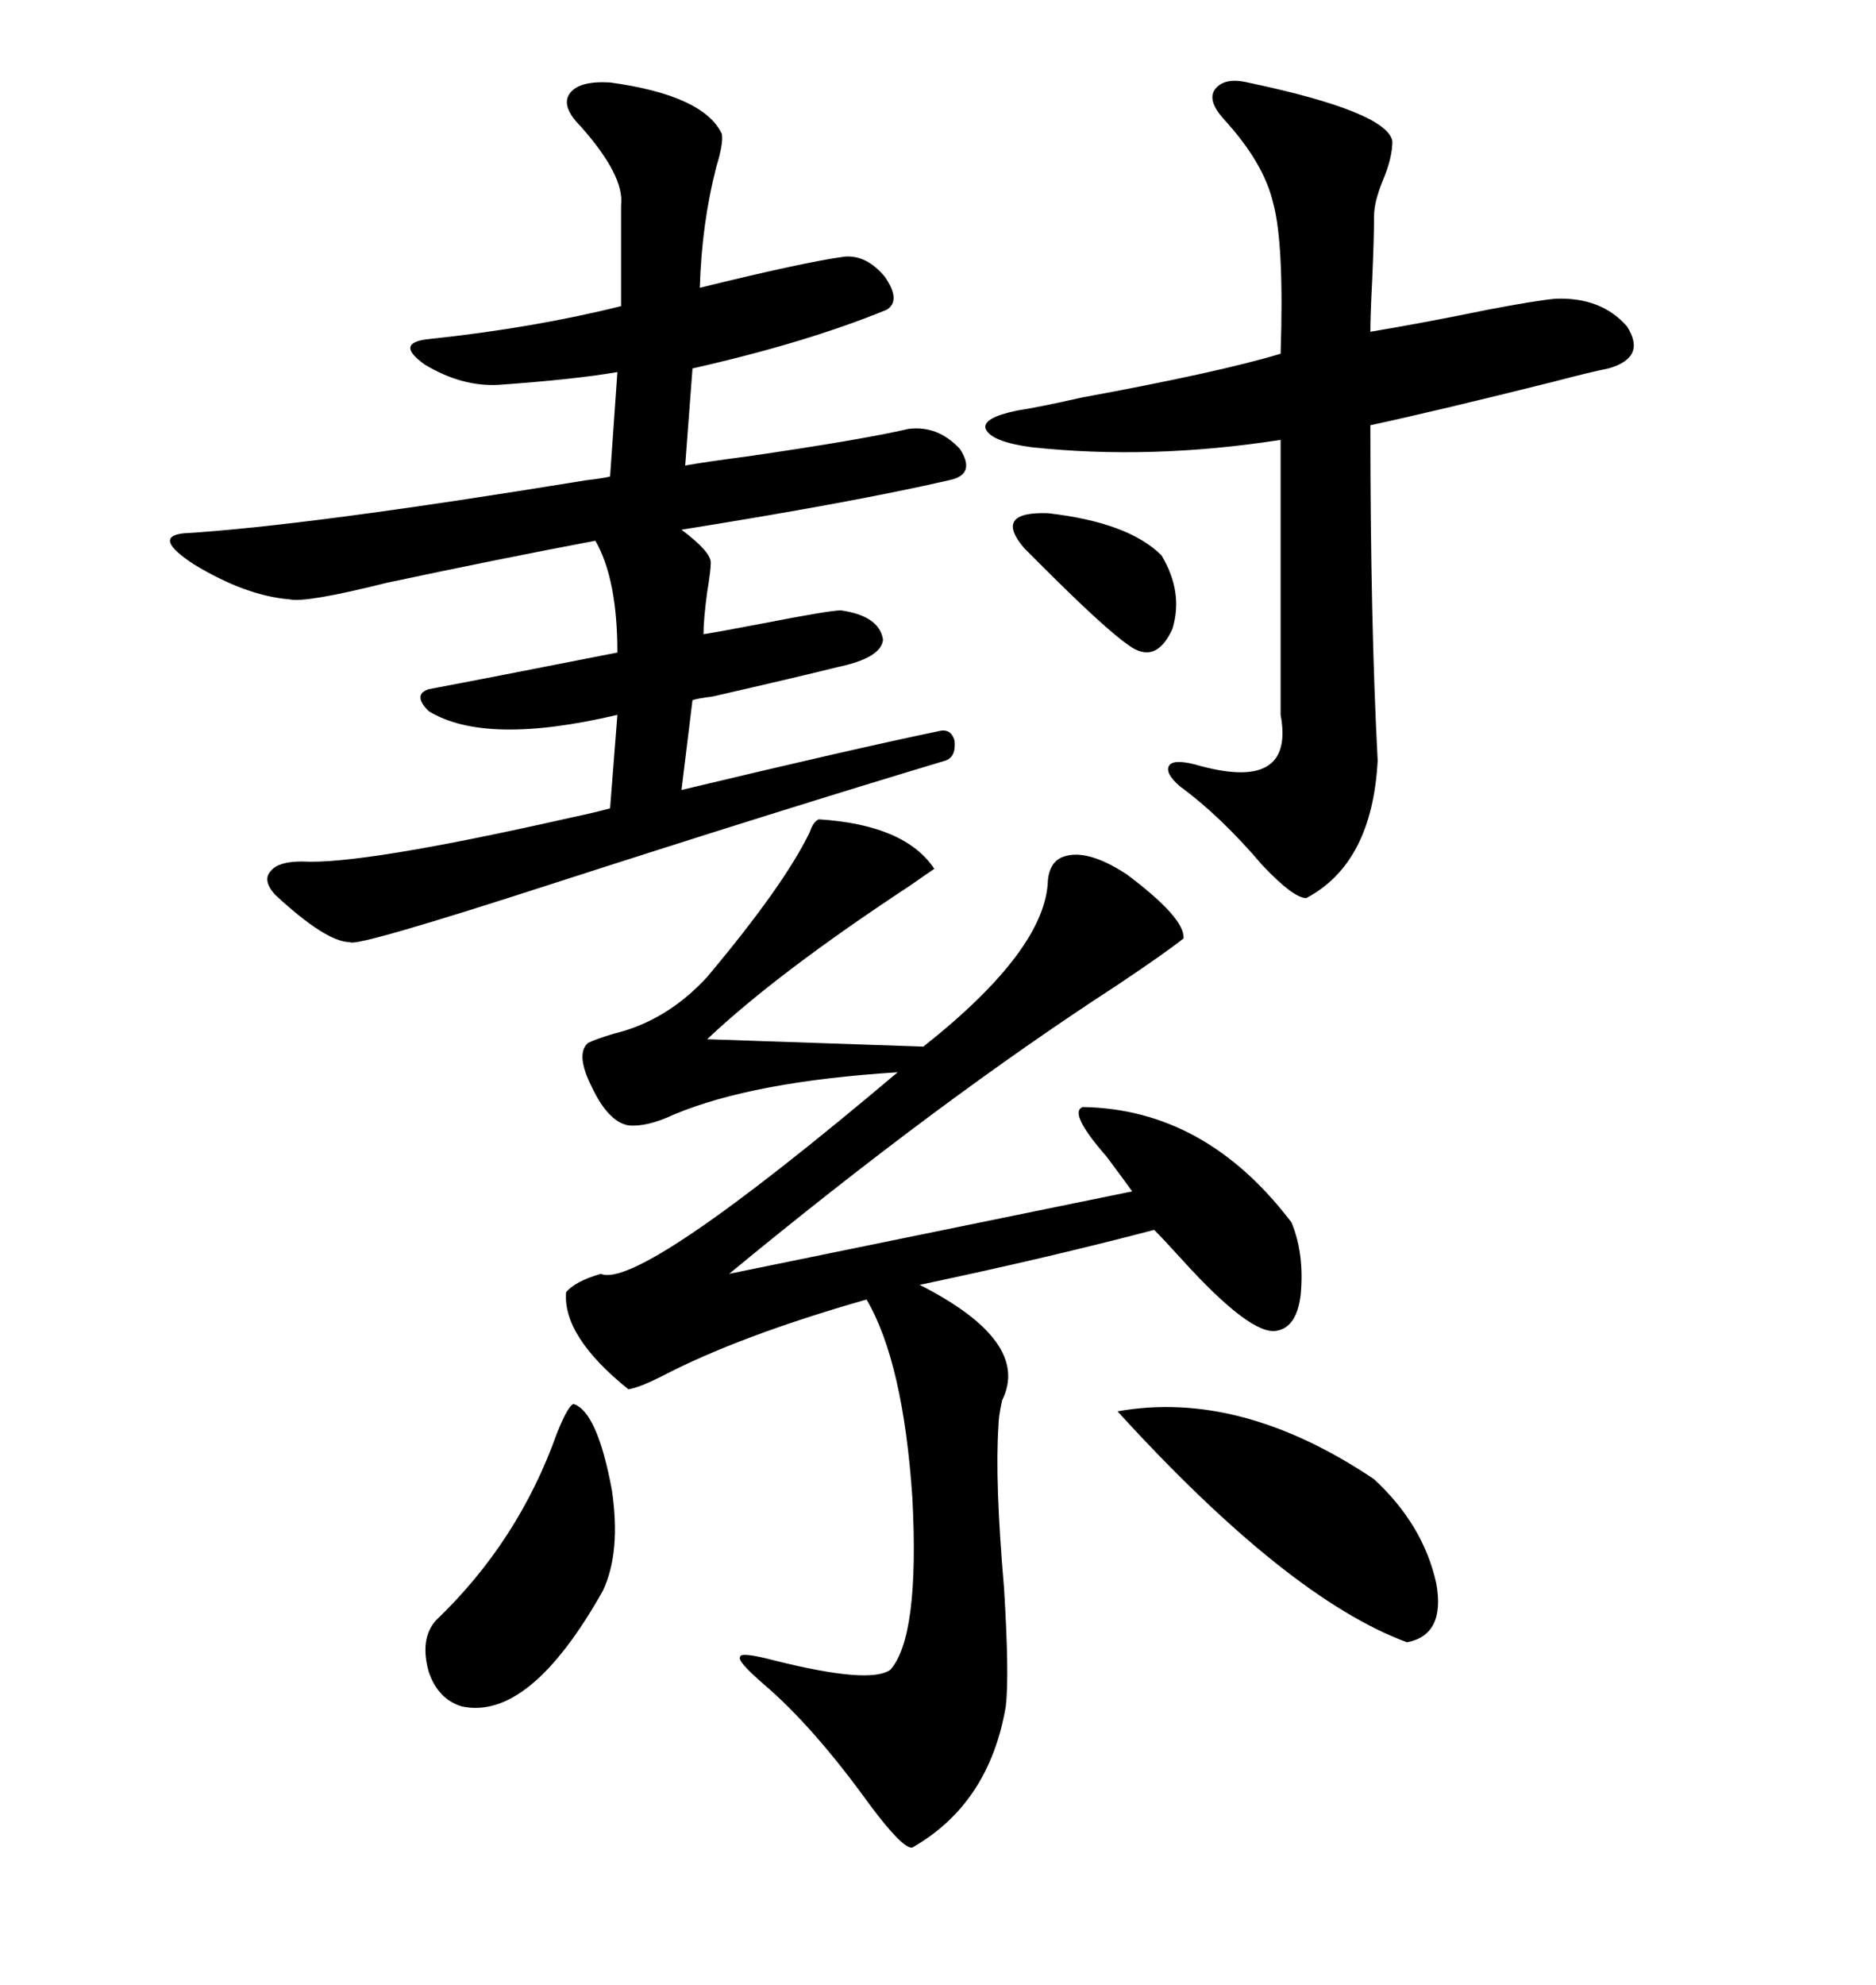 <svg xmlns="http://www.w3.org/2000/svg" xmlns:xlink="http://www.w3.org/1999/xlink" width="300" height="317.285"><path d="M130.96 130.96L130.96 130.96Q144.73 131.84 149.41 138.87L149.41 138.87Q148.54 139.45 145.61 141.50L145.61 141.50Q124.22 155.57 113.09 166.11L113.09 166.11L147.66 167.29Q167.29 151.76 167.58 140.63L167.58 140.63Q167.87 137.99 169.63 137.11L169.63 137.11Q173.44 135.35 180.18 139.75L180.18 139.75Q189.55 146.78 189.26 150L189.26 150Q186.33 152.34 178.42 157.62L178.42 157.62Q150 176.07 116.60 203.61L116.60 203.61L181.05 190.43Q179.59 188.38 176.95 184.86L176.95 184.86Q170.80 177.83 173.14 176.95L173.14 176.95Q192.77 177.25 206.54 195.41L206.54 195.41Q208.59 200.39 208.01 206.84L208.01 206.84Q207.42 212.11 204.20 212.70L204.20 212.70Q200.10 213.57 188.96 201.27L188.96 201.27Q186.04 198.05 184.57 196.58L184.57 196.58Q167.87 200.98 147.07 205.37L147.07 205.37Q164.94 214.45 160.25 223.83L160.25 223.83Q159.67 226.46 159.67 227.93L159.67 227.93Q159.08 236.72 160.55 253.71L160.55 253.71Q161.43 267.77 160.84 272.75L160.84 272.75Q158.20 288.28 145.90 295.31L145.90 295.31Q144.43 295.61 139.16 288.57L139.16 288.57Q130.08 275.98 122.17 269.24L122.17 269.24Q117.77 265.43 118.36 264.84L118.36 264.84Q118.36 263.96 123.93 265.43L123.93 265.43Q139.16 269.24 142.38 266.89L142.38 266.89Q147.07 261.62 145.90 239.36L145.90 239.36Q144.43 217.68 138.57 207.71L138.57 207.71Q118.07 213.57 105.76 220.02L105.76 220.02Q102.25 221.78 100.49 222.07L100.49 222.07Q89.94 213.57 90.53 206.54L90.53 206.54Q91.99 204.79 96.09 203.61L96.09 203.61Q102.25 206.25 143.55 171.39L143.55 171.39Q120.41 172.85 107.81 178.13L107.81 178.13Q103.42 180.18 100.49 179.88L100.49 179.88Q97.27 179.30 94.63 173.73L94.63 173.73Q91.99 168.46 94.04 166.70L94.04 166.70Q95.21 166.11 98.14 165.23L98.14 165.23Q106.64 163.18 113.09 156.15L113.09 156.15Q125.39 141.50 129.49 133.01L129.49 133.01Q130.08 131.25 130.96 130.96ZM97.56 13.18L97.56 13.18Q112.50 15.23 115.43 21.39L115.43 21.39Q115.72 22.85 114.55 26.66L114.55 26.66Q112.21 35.74 111.91 46.00L111.91 46.00Q128.61 41.89 135.06 41.02L135.06 41.02Q138.57 40.72 141.50 44.24L141.50 44.24Q144.14 48.05 141.80 49.51L141.80 49.51Q128.91 54.79 110.74 58.89L110.74 58.89L109.57 74.41Q112.79 73.83 119.53 72.95L119.53 72.95Q137.70 70.31 145.31 68.55L145.31 68.55Q150 67.97 153.52 71.78L153.52 71.78Q156.15 75.88 151.76 76.76L151.76 76.76Q136.52 80.27 108.98 84.67L108.98 84.67Q113.67 88.18 113.67 89.94L113.67 89.94Q113.67 91.11 113.09 94.63L113.09 94.63Q112.50 99.02 112.50 101.37L112.50 101.37Q114.55 101.07 122.17 99.61L122.17 99.61Q132.71 97.56 134.47 97.56L134.47 97.56Q140.63 98.44 141.21 102.25L141.21 102.25Q140.92 105.18 133.89 106.64L133.89 106.64Q128.03 108.11 113.96 111.33L113.96 111.33Q111.62 111.62 110.74 111.91L110.74 111.91L108.98 126.27Q135.94 119.82 150 116.89L150 116.89Q152.05 116.31 152.64 118.36L152.64 118.36Q152.93 121.00 151.17 121.58L151.17 121.58Q124.80 129.49 88.48 141.21L88.48 141.21Q56.84 151.46 55.96 150.59L55.96 150.59Q52.15 150.59 43.95 142.97L43.95 142.97Q41.89 140.63 43.36 139.16L43.36 139.16Q44.53 137.70 48.34 137.70L48.34 137.70Q57.71 138.28 91.41 130.66L91.41 130.66Q95.51 129.79 97.56 129.20L97.56 129.20L98.73 114.26Q77.64 119.24 68.55 113.67L68.55 113.67Q65.92 111.04 68.55 110.16L68.55 110.16Q77.93 108.40 98.73 104.30L98.73 104.30Q98.73 92.58 95.21 86.43L95.21 86.43Q79.69 89.36 61.82 93.16L61.82 93.16Q48.93 96.39 46.29 95.80L46.29 95.80Q39.26 95.21 31.05 90.23L31.05 90.23Q24.32 85.84 29.30 85.25L29.30 85.25Q48.93 84.08 93.75 76.76L93.75 76.76Q96.39 76.46 97.56 76.17L97.56 76.17L98.73 59.47Q91.99 60.64 79.69 61.52L79.69 61.52Q73.83 61.82 67.97 58.30L67.97 58.30Q62.99 54.79 68.55 54.20L68.55 54.20Q85.25 52.44 99.32 48.93L99.32 48.93L99.32 32.81Q99.90 28.13 92.87 20.21L92.87 20.21Q89.65 16.99 91.11 14.94L91.11 14.94Q92.58 12.89 97.56 13.18ZM199.51 13.18L199.51 13.18Q221.78 17.87 222.66 22.56L222.66 22.56Q222.66 25.20 221.19 28.71L221.19 28.71Q219.73 32.23 219.73 34.57L219.73 34.57Q219.73 38.09 219.43 44.82L219.43 44.82Q219.14 50.39 219.14 53.03L219.14 53.03Q227.93 51.56 237.89 49.51L237.89 49.51Q245.51 48.05 248.73 47.75L248.73 47.75Q256.05 47.46 260.16 52.15L260.16 52.15Q263.38 57.13 257.23 58.89L257.23 58.89Q254.30 59.47 248.73 60.94L248.73 60.94Q229.98 65.63 219.14 67.97L219.14 67.97Q219.14 99.32 220.31 121.58L220.31 121.58Q219.43 137.99 208.89 143.55L208.89 143.55Q206.84 143.55 201.86 138.28L201.86 138.28Q195.12 130.37 188.67 125.68L188.67 125.68Q186.33 123.63 186.91 122.46L186.91 122.46Q187.50 121.29 191.02 122.17L191.02 122.17Q207.13 126.86 204.79 114.26L204.79 114.26L204.79 70.31Q183.98 73.54 164.94 71.48L164.94 71.48Q158.50 70.61 157.62 68.55L157.62 68.55Q157.03 66.80 162.60 65.63L162.60 65.63Q166.41 65.04 172.85 63.57L172.85 63.57Q195.12 59.47 204.79 56.54L204.79 56.54Q205.37 38.96 203.61 32.52L203.61 32.52Q202.15 26.07 195.70 19.04L195.70 19.04Q193.07 16.11 194.24 14.36L194.24 14.36Q195.70 12.30 199.51 13.18ZM178.71 225.59L178.71 225.59Q198.34 222.07 219.73 236.43L219.73 236.43Q227.64 243.75 229.69 253.13L229.69 253.13Q231.15 261.33 225 262.50L225 262.50Q205.96 255.47 178.71 225.59ZM91.70 224.41L91.70 224.41Q95.51 225.59 97.85 238.18L97.85 238.18Q99.32 248.14 96.39 254.30L96.39 254.30Q84.67 275.10 73.83 272.75L73.83 272.75Q70.02 271.58 68.55 267.19L68.55 267.19Q67.09 261.91 69.73 258.98L69.73 258.98Q82.91 246.39 89.06 229.10L89.06 229.10Q90.82 224.71 91.70 224.41ZM163.77 87.60L163.77 87.60Q158.79 81.74 167.58 82.03L167.58 82.03Q180.47 83.50 185.74 88.77L185.74 88.77Q189.26 94.63 187.50 100.49L187.50 100.49Q184.86 106.35 180.47 103.13L180.47 103.13Q176.66 100.49 166.70 90.53L166.70 90.53Q164.94 88.77 163.77 87.60Z"/></svg>